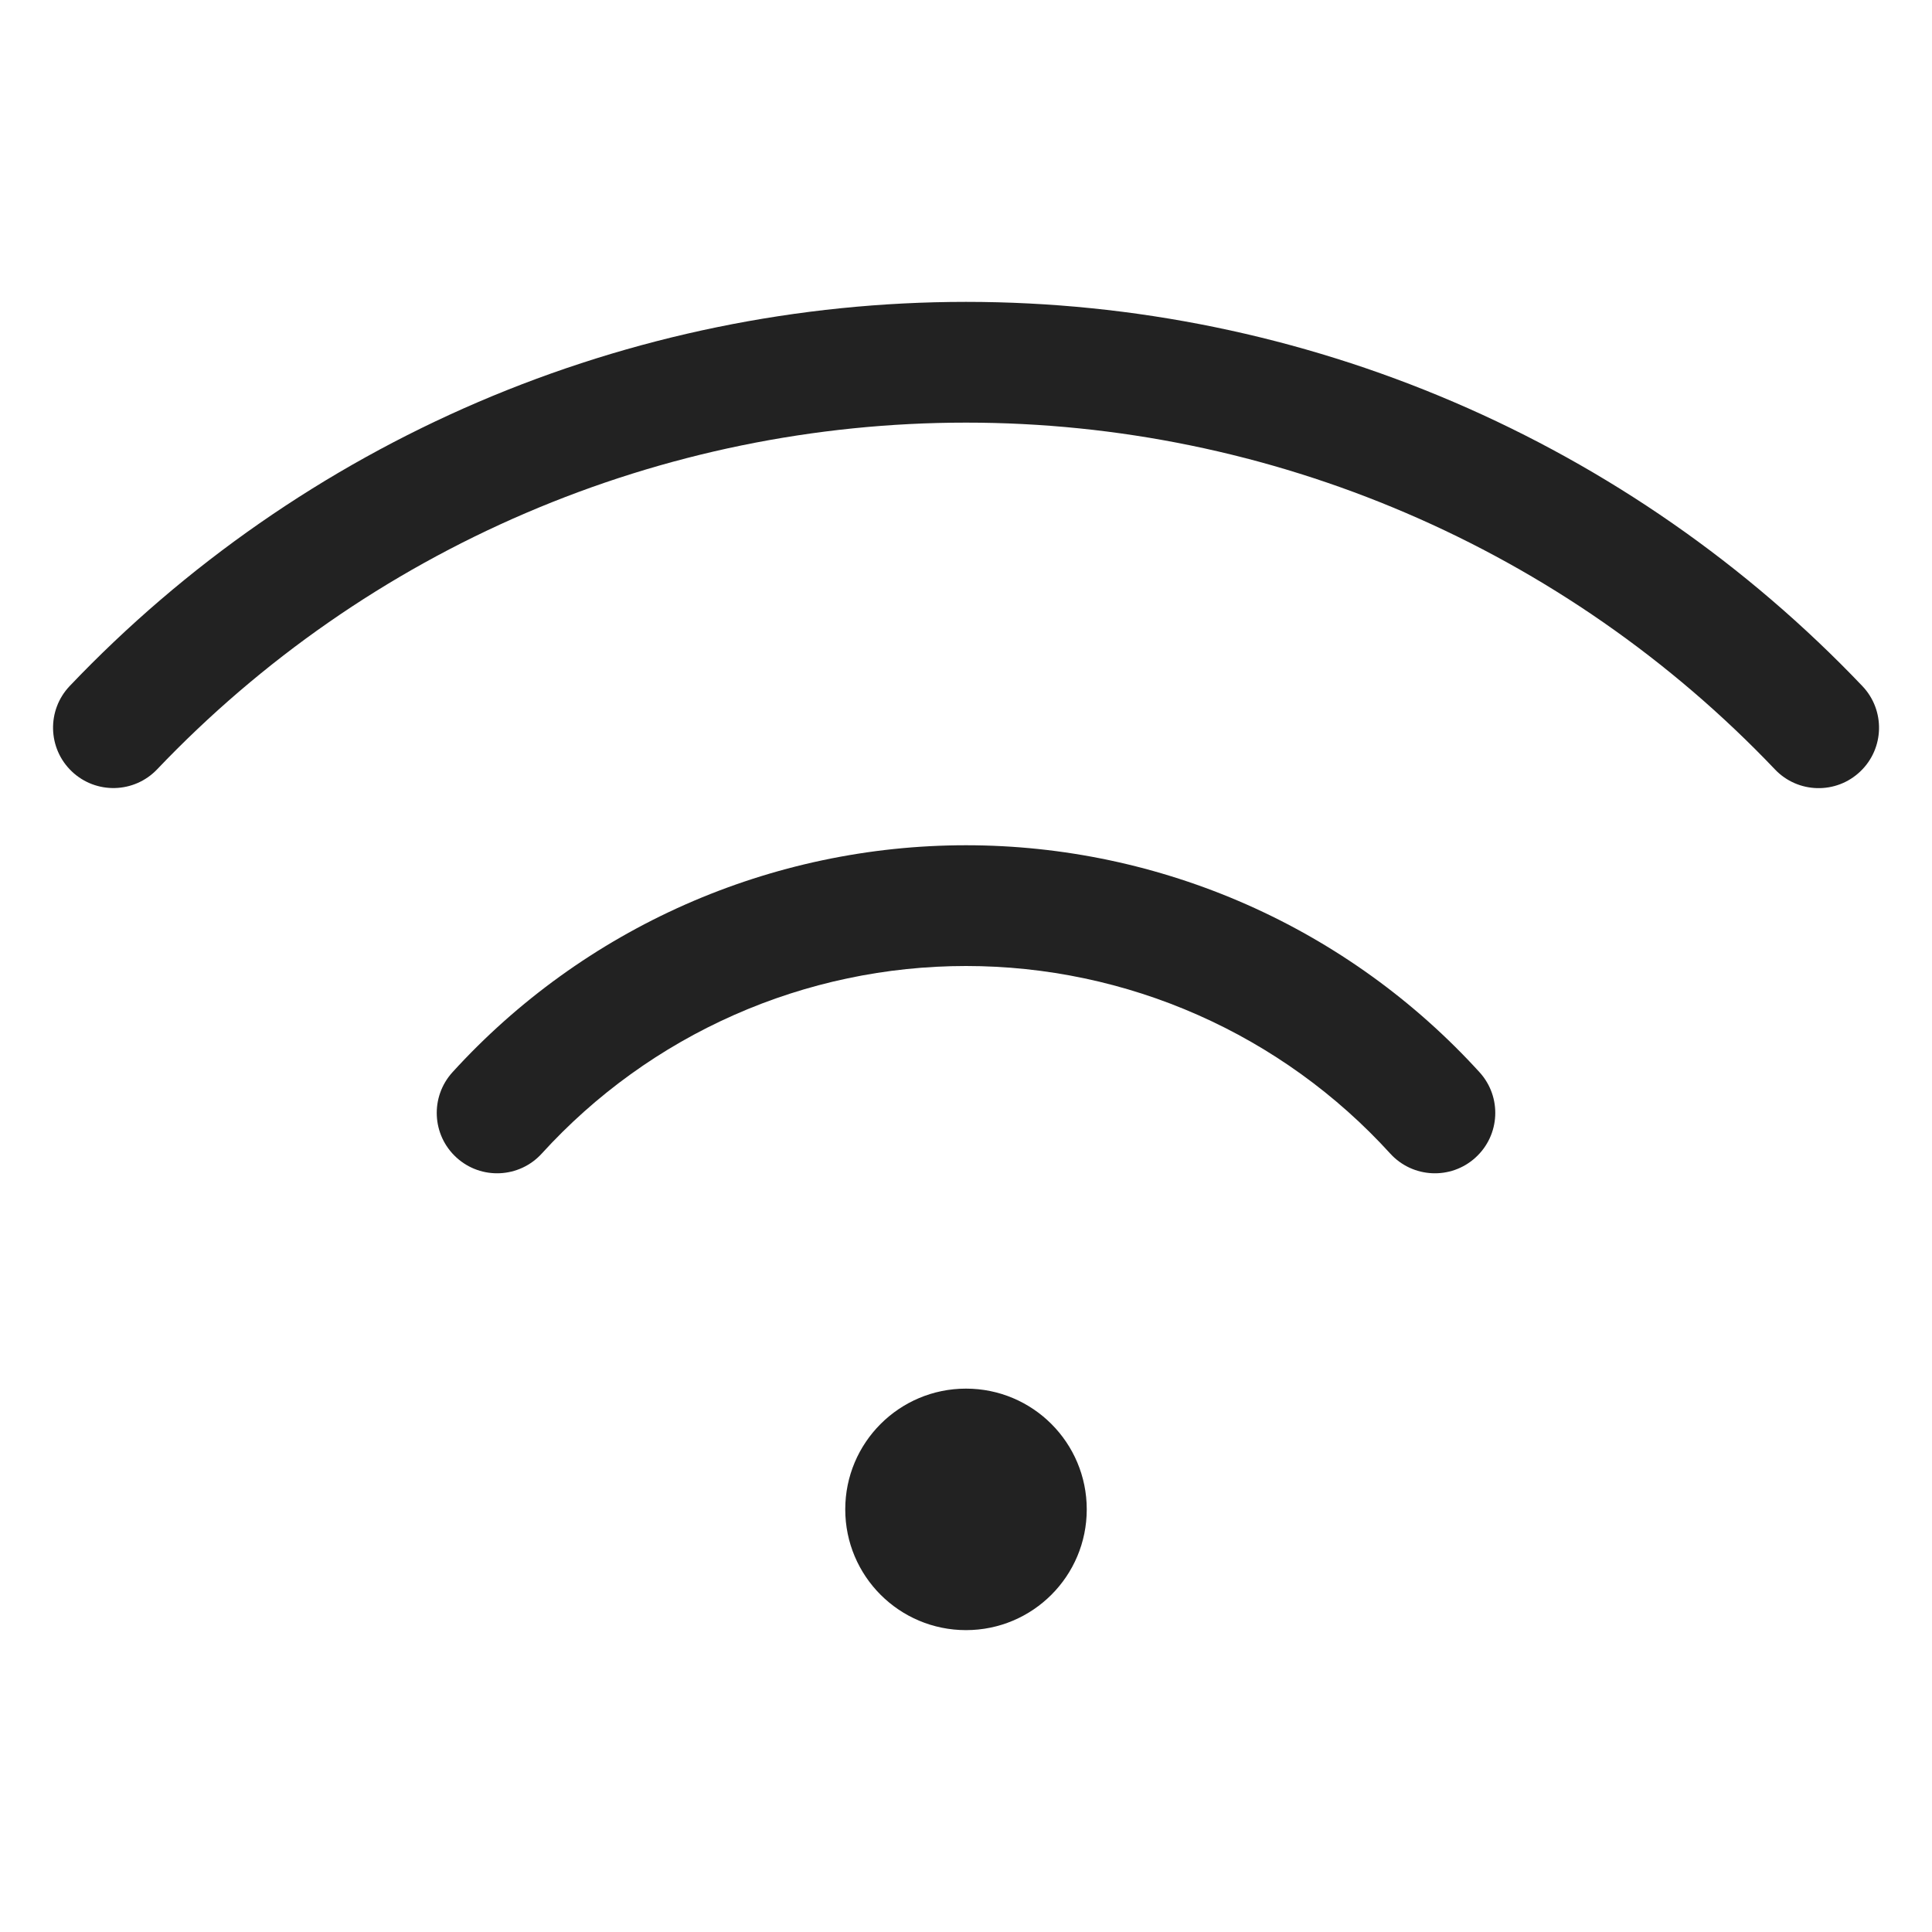 <svg width="32" height="32" viewBox="0 0 32 32" fill="none" xmlns="http://www.w3.org/2000/svg">
<path d="M16.001 7C13.495 7 11.016 7.509 8.713 8.496C6.409 9.483 4.331 10.928 2.603 12.742C2.222 13.142 1.589 13.158 1.189 12.777C0.789 12.396 0.774 11.763 1.154 11.363C3.069 9.352 5.373 7.751 7.925 6.657C10.477 5.564 13.225 5 16.001 5C18.778 5 21.526 5.564 24.077 6.658C26.629 7.752 28.933 9.354 30.847 11.364C31.228 11.764 31.212 12.398 30.812 12.778C30.413 13.159 29.779 13.144 29.399 12.744C27.671 10.929 25.592 9.484 23.289 8.497C20.986 7.509 18.507 7 16.001 7Z" fill="#222222"/>
<path d="M16 16C14.677 16 13.369 16.276 12.159 16.811C10.949 17.346 9.864 18.128 8.974 19.106C8.602 19.515 7.969 19.545 7.561 19.173C7.152 18.801 7.123 18.169 7.494 17.76C8.572 16.576 9.885 15.63 11.35 14.982C12.815 14.335 14.399 14 16 14C17.602 14 19.185 14.335 20.65 14.982C22.115 15.63 23.428 16.576 24.506 17.76C24.878 18.169 24.848 18.801 24.439 19.173C24.031 19.545 23.398 19.515 23.026 19.106C22.136 18.128 21.051 17.346 19.841 16.811C18.631 16.276 17.323 16 16 16Z" fill="#222222"/>
<path d="M16 27C17.105 27 18 26.105 18 25C18 23.895 17.105 23 16 23C14.895 23 14 23.895 14 25C14 26.105 14.895 27 16 27Z" fill="#222222"/>
</svg>
